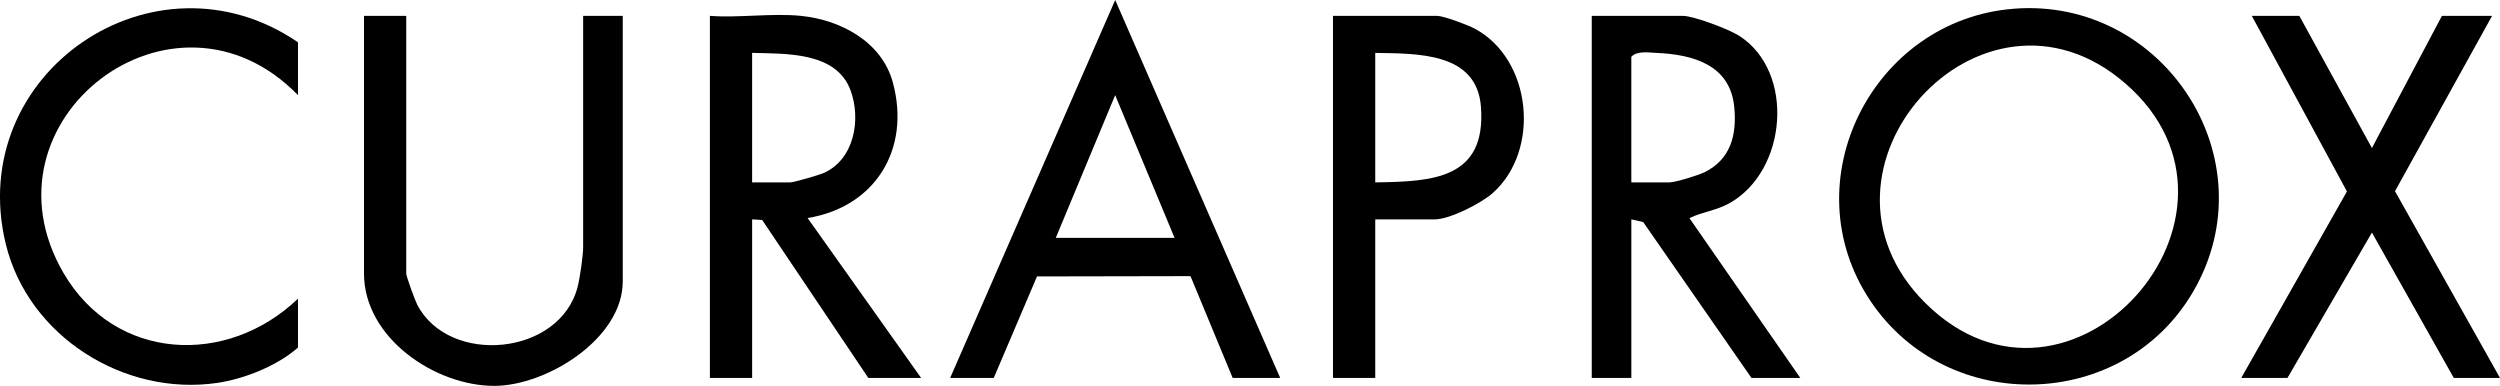 <svg viewBox="0 0 1120 172.87" xmlns="http://www.w3.org/2000/svg" data-name="Camada 2" id="Camada_2">
  <g data-name="Camada 1" id="Camada_1-2">
    <g>
      <path d="M902.12,3.91c67.34-5.28,114.85,67.58,80.44,126.7-31.29,53.77-109.97,55.83-144.56,4.27-35.85-53.44.9-126.01,64.12-130.96ZM862.55,135.76c64.51,63.98,157.35-39.85,89.5-98.47-64.36-55.61-149.42,39.04-89.5,98.47Z"></path>
      <path d="M358.84,7.11c17.79,1.8,36.21,11.56,41.16,29.84,8.07,29.82-7.82,55.77-38.19,60.73l50.86,71.64h-23.66l-47.56-70.78-4.49-.26v71.04h-18.93V7.11c13.1.97,27.93-1.31,40.81,0ZM336.95,81.7h17.15c1.57,0,12.73-3.25,14.79-4.14,13.83-6.02,16.96-24.03,12.17-37.05-6.39-17.4-28.89-16.38-44.11-16.82v58.02Z"></path>
      <path d="M806.54,169.32h-21.88l-48.51-69.84-5.31-1.2v71.04h-17.74V7.11h40.81c4.89,0,20.8,6.06,25.33,8.98,25.05,16.18,21.39,60.31-4.27,74.85-6.09,3.45-12.08,3.86-18.11,6.77l49.68,71.61ZM730.84,81.7h17.15c2.61,0,12.82-3.17,15.59-4.52,11.83-5.79,14.56-16.8,13.37-29.21-1.81-18.9-18.36-23.56-34.89-24.27-3.6-.15-8.77-1.04-11.23,1.76v56.24Z"></path>
      <path d="M425.67,169.32L499.61,0l73.92,169.32h-21.29l-18.9-45.61-68.76.13-19.38,45.48h-19.52ZM526.21,106.57l-26.61-63.95-26.61,63.95h53.23Z"></path>
      <path d="M182,7.11v115.44c0,1.33,3.96,12.11,4.94,14,14.27,27.36,63.99,22.93,71.87-8.15,1.01-3.97,2.44-13.89,2.44-17.68V7.11h17.74v118.99c0,25.65-34.06,46.66-57.37,46.77-26.56.12-58.55-21.44-58.55-50.32V7.11h18.93Z"></path>
      <polygon points="1030.1 7.11 1062.62 66.32 1093.98 7.11 1116.45 7.11 1072.96 85.65 1120 169.32 1099.3 169.32 1062.62 104.19 1024.78 169.32 1004.08 169.32 1051.43 85.77 1008.81 7.11 1030.1 7.11"></polygon>
      <path d="M133.5,18.95v23.68C77.89-14.56-11.48,53.81,28.46,122.32c23.06,39.55,73.21,41.99,105.04,11.48v21.9c-9.26,8.16-23.91,14.04-36.22,15.85-41.6,6.09-84.72-20.85-94.73-62.37C-15.86,32.76,69.06-25.09,133.5,18.95Z"></path>
      <path d="M616.11,98.28v71.04h-18.93V7.11h46.72c2.79,0,13.8,4.11,16.77,5.71,25.66,13.75,29.6,54.49,8.09,73.65-5.24,4.66-19.3,11.82-26.05,11.82h-26.61ZM616.11,23.69v58.02c25.67-.36,49.74-1.45,47.36-33.79-1.8-24.57-28.37-23.87-47.36-24.22Z"></path>
    </g>
  </g>
</svg>
